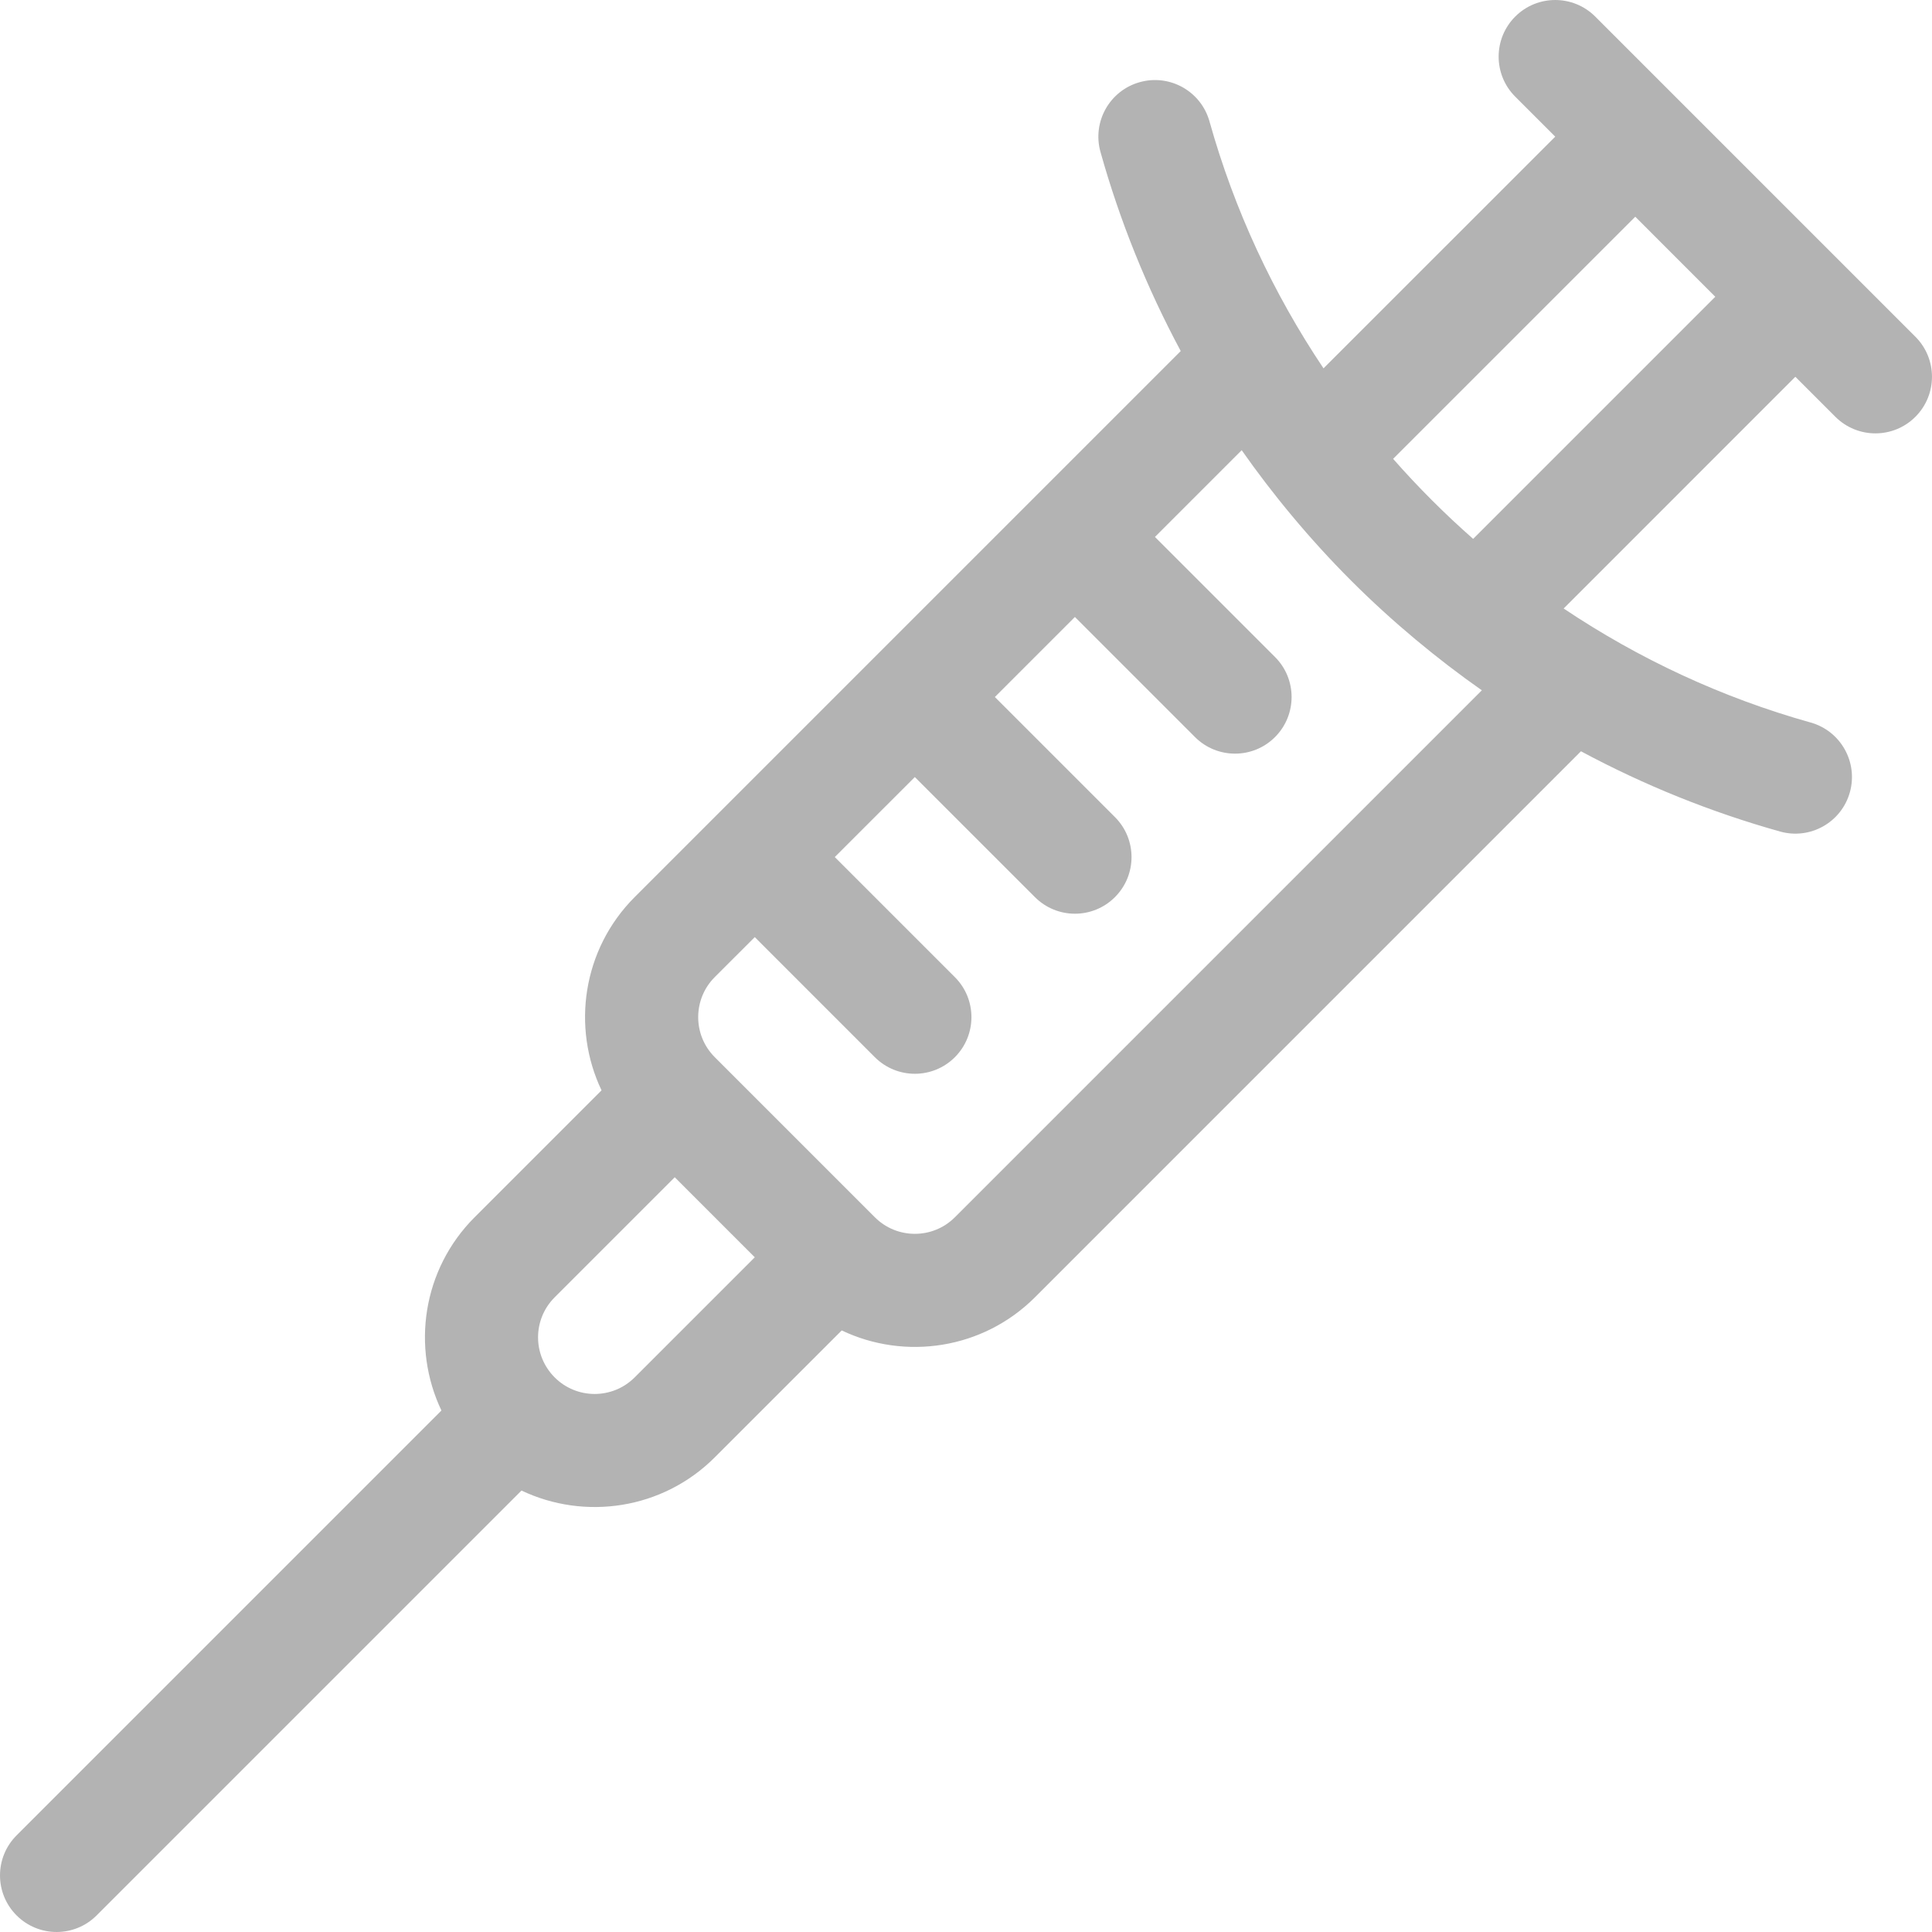 <?xml version="1.0" encoding="utf-8"?>
<!-- Generator: Adobe Illustrator 16.0.0, SVG Export Plug-In . SVG Version: 6.00 Build 0)  -->
<!DOCTYPE svg PUBLIC "-//W3C//DTD SVG 1.1//EN" "http://www.w3.org/Graphics/SVG/1.1/DTD/svg11.dtd">
<svg version="1.1" id="Layer_1" xmlns="http://www.w3.org/2000/svg" xmlns:xlink="http://www.w3.org/1999/xlink" x="0px" y="0px"
	 width="70px" height="70px" viewBox="0 0 70 70" enable-background="new 0 0 70 70" xml:space="preserve">
<g>
	<rect fill="none" width="70" height="70"/>
</g>
<g>
	<path fill="#B3B3B3" d="M0.601,69.399c0.801,0.801,2.1,0.801,2.9,0l15.394-15.394c2.286,1.089,5.111,0.689,7.001-1.201l4.601-4.6
		c2.286,1.09,5.11,0.689,7.001-1.2L57.281,27.22c2.285,1.227,4.705,2.205,7.215,2.908c1.091,0.306,2.223-0.331,2.528-1.422
		c0.305-1.091-0.332-2.223-1.422-2.528c-3.217-0.9-6.229-2.309-8.948-4.131l8.395-8.396l1.45,1.45c0.801,0.801,2.1,0.801,2.9,0
		s0.801-2.099,0-2.9L57.799,0.601c-0.801-0.801-2.1-0.801-2.9,0s-0.801,2.1,0,2.9l1.45,1.45l-8.396,8.395
		c-1.821-2.718-3.23-5.731-4.131-8.947c-0.306-1.092-1.438-1.728-2.528-1.422c-1.09,0.305-1.727,1.437-1.422,2.527
		c0.703,2.51,1.682,4.93,2.908,7.215L22.995,32.504c-1.89,1.891-2.289,4.715-1.2,7.001l-4.6,4.6
		c-1.891,1.891-2.29,4.715-1.201,7.001L0.601,66.499C-0.2,67.3-0.2,68.599,0.601,69.399z M59.249,7.852l2.899,2.9l-8.773,8.773
		c-1.027-0.903-1.997-1.873-2.9-2.9L59.249,7.852z M25.896,35.403l1.451-1.45l4.35,4.351c0.801,0.801,2.1,0.801,2.9,0
		s0.801-2.1,0-2.9l-4.351-4.351l2.9-2.899l4.351,4.35c0.801,0.802,2.1,0.802,2.9,0c0.801-0.801,0.801-2.099,0-2.899l-4.351-4.351
		l2.9-2.9l4.351,4.351c0.801,0.801,2.1,0.801,2.9,0s0.801-2.1,0-2.9l-4.351-4.351l3.143-3.143c1.102,1.572,2.446,3.208,3.97,4.731
		c1.504,1.505,3.153,2.863,4.731,3.969L34.597,44.104c-0.799,0.8-2.101,0.8-2.899,0l-5.801-5.801
		C25.097,37.504,25.097,36.203,25.896,35.403z M20.096,47.005l4.351-4.351l2.9,2.9l-4.351,4.351c-0.802,0.801-2.099,0.802-2.9,0
		S19.294,47.807,20.096,47.005z"/>
</g>
</svg>
